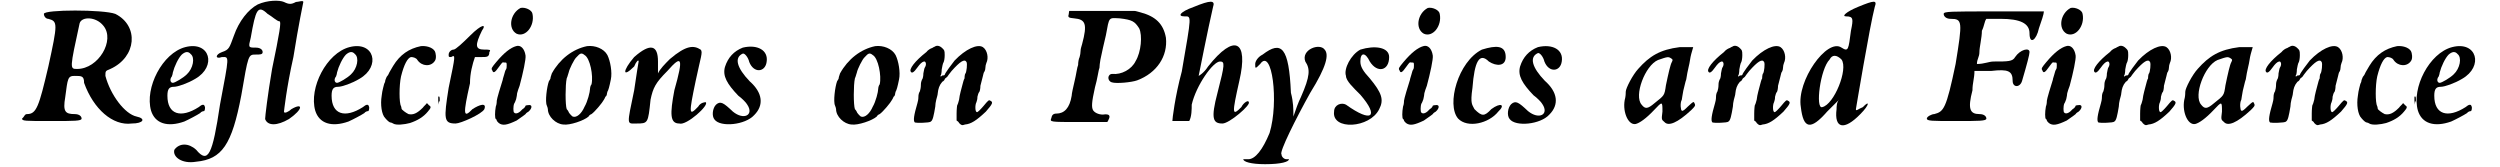<?xml version='1.0' encoding='utf-8'?>
<svg xmlns="http://www.w3.org/2000/svg" xmlns:xlink="http://www.w3.org/1999/xlink" width="495px" height="33px" viewBox="0 0 4959 336" version="1.1">
<defs>
<path id="gl5133" d="M 48 9 C 48 14 52 19 57 19 C 76 24 76 28 57 115 C 38 196 33 211 14 211 C 9 211 9 216 4 220 C 4 225 9 225 62 225 C 110 225 124 225 124 220 C 124 216 120 211 110 211 C 91 211 86 206 91 177 C 96 139 96 134 110 134 C 124 134 129 134 129 148 C 148 201 187 235 225 230 C 249 230 254 220 235 216 C 211 211 182 172 172 134 C 172 124 172 124 182 120 C 235 96 240 33 192 9 C 168 0 48 0 48 9 M 168 33 C 192 62 158 120 115 120 C 100 120 100 120 120 28 C 124 14 153 14 168 33 z" fill="black"/><!-- width=259 height=240 -->
<path id="gl5134" d="M 77 4 C 31 16 -5 86 8 132 C 16 158 41 166 75 154 C 84 150 101 141 107 137 C 109 134 113 133 115 133 C 116 133 118 126 116 123 C 115 119 111 119 104 125 C 68 148 41 140 41 102 C 41 88 45 84 54 84 C 62 84 82 77 97 68 C 141 43 127 -9 77 4 M 88 18 C 97 25 93 47 80 59 C 73 66 56 76 52 76 C 47 76 45 69 50 63 C 51 61 52 56 52 55 C 55 43 63 26 70 19 C 77 13 83 12 88 18 z" fill="black"/><!-- width=133 height=168 -->
<path id="gl5137" d="M 172 9 C 153 19 134 43 124 72 C 115 96 115 100 100 105 C 86 110 86 120 100 115 C 115 115 115 110 96 211 C 81 312 72 331 48 302 C 33 288 14 288 4 302 C 0 316 19 331 48 326 C 100 321 120 292 139 192 C 153 110 153 110 168 110 C 177 110 182 110 182 105 C 182 100 177 96 168 96 C 153 96 153 96 158 76 C 168 19 172 9 192 28 C 201 33 211 43 216 43 C 220 43 216 67 201 139 C 192 192 187 235 187 240 C 192 254 211 254 235 240 C 264 220 264 206 240 220 C 235 225 225 230 225 225 C 225 225 230 177 244 115 C 254 52 264 4 264 4 C 264 0 254 4 249 4 C 240 9 235 9 225 4 C 216 0 192 0 172 9 z" fill="black"/><!-- width=273 height=336 -->
<path id="gl5134" d="M 77 4 C 31 16 -5 86 8 132 C 16 158 41 166 75 154 C 84 150 101 141 107 137 C 109 134 113 133 115 133 C 116 133 118 126 116 123 C 115 119 111 119 104 125 C 68 148 41 140 41 102 C 41 88 45 84 54 84 C 62 84 82 77 97 68 C 141 43 127 -9 77 4 M 88 18 C 97 25 93 47 80 59 C 73 66 56 76 52 76 C 47 76 45 69 50 63 C 51 61 52 56 52 55 C 55 43 63 26 70 19 C 77 13 83 12 88 18 z" fill="black"/><!-- width=133 height=168 -->
<path id="gl5138" d="M 88 2 C 64 7 46 19 32 42 C 24 55 24 56 22 60 C 21 61 20 63 19 64 C 18 67 16 70 16 73 C 16 74 15 76 14 78 C 14 79 10 91 9 102 C 6 120 9 140 16 147 C 21 153 25 156 27 156 C 28 156 31 157 32 158 C 38 162 55 160 66 157 C 81 152 93 145 102 134 C 109 126 109 124 104 121 C 103 120 102 118 100 117 C 98 120 94 123 92 126 C 80 138 72 141 63 139 C 57 136 49 130 49 128 C 49 128 49 126 48 123 C 44 117 44 81 48 63 C 54 39 61 26 68 24 C 73 24 79 26 81 30 C 90 43 108 44 116 32 C 120 27 118 15 116 12 C 111 4 98 1 88 2 M 123 104 C 123 105 123 109 123 112 C 123 115 124 117 124 120 C 124 117 124 115 126 112 C 126 106 126 102 123 104 z" fill="black"/><!-- width=133 height=169 -->
<path id="gl5139" d="M 57 24 C 43 38 28 52 24 52 C 19 52 14 57 14 62 C 14 67 14 67 19 67 C 28 62 28 62 14 129 C 4 192 4 201 28 201 C 38 201 81 182 86 172 C 91 158 76 163 62 172 C 43 192 43 182 57 120 C 57 100 62 81 67 67 C 72 67 76 67 81 67 C 91 67 96 67 96 57 C 100 52 96 52 86 52 C 67 52 67 43 81 14 C 91 0 81 0 57 24 z" fill="black"/><!-- width=124 height=211 -->
<path id="gl5140" d="M 64 2 C 43 13 38 44 56 54 C 74 62 93 38 88 14 C 87 6 73 0 64 2 M 55 79 C 44 82 31 92 15 111 C 6 122 4 124 7 128 C 9 134 12 133 21 120 C 27 112 27 111 31 112 C 36 112 36 112 36 118 C 36 122 36 124 34 127 C 33 128 32 133 31 136 C 30 140 28 145 28 147 C 24 159 16 186 16 189 C 16 190 16 196 14 201 C 12 212 12 224 14 226 C 15 226 16 228 16 229 C 16 230 18 232 20 234 C 28 240 37 238 56 229 C 60 226 72 218 74 216 C 75 214 78 212 80 211 C 88 204 88 196 79 198 C 76 198 74 199 74 199 C 74 200 72 204 68 206 C 62 213 55 217 51 213 C 49 212 49 200 51 195 C 52 194 54 189 55 186 C 56 182 57 176 57 174 C 58 170 60 164 62 159 C 69 133 75 105 74 98 C 72 84 64 76 55 79 z" fill="black"/><!-- width=102 height=246 -->
<path id="gl5141" d="M 87 2 C 58 8 32 28 16 57 C 14 62 13 67 13 68 C 13 68 12 70 10 73 C 6 84 2 114 6 122 C 7 124 8 128 8 129 C 8 144 24 159 39 160 C 52 162 81 152 90 144 C 91 142 93 140 96 139 C 103 134 118 116 121 110 C 122 109 123 106 124 104 C 126 103 127 100 127 99 C 127 99 127 97 128 94 C 130 91 132 84 135 69 C 138 55 134 32 128 20 C 121 7 103 0 87 2 M 82 20 C 93 26 100 62 96 79 C 94 81 93 86 93 88 C 93 94 88 114 82 124 C 76 138 66 147 58 144 C 55 142 50 136 50 135 C 50 135 49 132 46 129 C 43 121 43 80 46 67 C 48 63 49 57 50 55 C 51 49 61 28 66 24 C 73 16 76 15 82 20 z" fill="black"/><!-- width=145 height=169 -->
<path id="gl5142" d="M 24 24 C 0 52 0 67 24 43 C 28 33 33 28 33 33 C 33 33 28 62 24 91 C 9 163 9 158 28 158 C 52 158 52 158 57 110 C 62 86 67 76 91 52 C 120 19 124 24 105 91 C 96 139 96 158 115 158 C 129 163 177 120 168 115 C 168 115 158 115 153 124 C 134 144 134 139 148 72 C 158 24 163 14 158 9 C 144 0 129 0 96 28 C 86 38 76 48 72 57 C 72 48 72 43 72 33 C 72 0 57 -5 24 24 z" fill="black"/><!-- width=187 height=168 -->
<path id="gl3866" d="M 64 5 C 46 12 34 25 28 44 C 23 62 32 78 55 102 C 62 107 71 116 73 120 C 87 141 66 152 44 134 C 25 116 19 112 10 120 C 3 127 1 143 7 150 C 19 166 69 161 87 141 C 107 121 104 96 78 73 C 52 46 46 25 64 17 C 68 16 75 25 77 34 C 86 57 109 55 112 34 C 116 10 93 -2 64 5 z" fill="black"/><!-- width=125 height=170 -->
<path id="gl5141" d="M 87 2 C 58 8 32 28 16 57 C 14 62 13 67 13 68 C 13 68 12 70 10 73 C 6 84 2 114 6 122 C 7 124 8 128 8 129 C 8 144 24 159 39 160 C 52 162 81 152 90 144 C 91 142 93 140 96 139 C 103 134 118 116 121 110 C 122 109 123 106 124 104 C 126 103 127 100 127 99 C 127 99 127 97 128 94 C 130 91 132 84 135 69 C 138 55 134 32 128 20 C 121 7 103 0 87 2 M 82 20 C 93 26 100 62 96 79 C 94 81 93 86 93 88 C 93 94 88 114 82 124 C 76 138 66 147 58 144 C 55 142 50 136 50 135 C 50 135 49 132 46 129 C 43 121 43 80 46 67 C 48 63 49 57 50 55 C 51 49 61 28 66 24 C 73 16 76 15 82 20 z" fill="black"/><!-- width=145 height=169 -->
<path id="gl5143" d="M 54 3 C 51 4 49 6 48 6 C 45 7 40 10 37 14 C 14 32 1 49 6 54 C 8 57 12 55 19 45 C 24 38 28 34 32 33 C 36 32 38 39 34 45 C 33 46 32 52 31 57 C 31 62 30 68 28 70 C 27 72 26 76 26 80 C 26 85 25 90 24 93 C 22 96 21 100 21 104 C 21 109 20 114 19 117 C 12 141 10 153 14 156 C 16 157 44 157 46 154 C 50 152 52 142 55 124 C 55 120 56 114 57 110 C 58 106 60 100 60 97 C 61 88 63 81 69 74 C 73 72 74 69 74 69 C 74 68 76 66 79 64 C 80 62 85 56 88 52 C 105 33 114 27 118 34 C 120 38 118 54 116 57 C 115 57 114 62 114 67 C 112 70 111 76 110 79 C 108 87 104 100 103 110 C 102 115 100 120 99 122 C 99 123 98 129 98 138 C 98 142 98 147 98 152 C 99 153 102 154 103 157 C 108 162 109 162 115 160 C 127 159 138 152 157 134 C 171 118 172 115 166 112 C 163 110 162 111 152 123 C 146 130 140 136 139 135 C 135 135 135 120 138 115 C 139 112 140 109 140 104 C 141 100 142 96 144 94 C 145 92 146 87 146 82 C 151 64 152 57 153 55 C 154 54 156 50 156 46 C 156 43 157 38 158 36 C 163 26 160 10 151 4 C 140 -3 116 8 94 31 C 90 36 74 57 74 60 C 74 60 73 61 72 61 C 70 61 69 61 68 62 C 67 64 64 63 66 61 C 67 60 68 54 68 49 C 69 44 70 37 72 34 C 73 32 74 26 74 20 C 74 10 73 10 69 6 C 64 1 58 0 54 3 z" fill="black"/><!-- width=177 height=168 -->
<path id="gl5144" d="M 41 2 C 41 4 40 6 40 9 C 38 15 40 16 51 17 C 74 19 78 28 67 69 C 66 73 64 78 64 82 C 64 86 63 92 62 95 C 60 99 59 106 59 111 C 57 115 55 131 52 143 C 49 156 46 169 46 173 C 42 198 31 209 15 209 C 9 209 6 212 5 218 C 2 226 1 226 63 226 C 81 226 99 226 118 226 C 118 225 120 223 120 222 C 125 213 122 209 109 211 C 100 211 92 207 89 202 C 86 196 86 187 93 156 C 98 139 100 121 102 117 C 102 113 103 106 104 100 C 107 86 111 67 115 51 C 122 13 120 16 143 17 C 168 20 173 23 182 37 C 189 51 186 85 175 103 C 167 120 146 131 128 129 C 118 129 117 143 127 146 C 136 149 167 146 178 142 C 218 127 240 93 236 56 C 231 28 215 13 185 5 C 180 4 176 2 172 2 C 150 2 128 2 106 2 C 71 2 41 2 41 2 z" fill="black"/><!-- width=247 height=234 -->
<path id="gl5147" d="M 52 14 C 24 24 19 33 33 33 C 48 33 48 28 28 144 C 14 196 9 240 9 244 C 9 244 14 244 24 244 C 33 244 38 244 43 244 C 48 235 48 220 48 211 C 57 172 91 124 105 124 C 115 124 115 129 100 187 C 86 240 91 249 110 249 C 124 249 168 211 163 206 C 163 201 153 206 148 216 C 129 235 129 230 144 163 C 163 81 134 67 81 134 C 72 148 62 153 62 153 C 62 153 81 57 91 14 C 96 0 86 0 52 14 z" fill="black"/><!-- width=182 height=259 -->
<path id="gl5148" d="M 43 19 C 33 24 28 33 28 38 C 28 48 28 48 38 38 C 62 4 76 115 57 177 C 43 211 28 230 14 230 C 14 230 4 230 4 230 C 4 235 19 240 48 240 C 81 240 96 235 96 230 C 96 230 96 230 91 230 C 86 230 81 225 81 220 C 76 216 110 148 139 96 C 172 43 177 19 168 9 C 158 -5 120 9 129 33 C 139 48 139 62 120 105 C 115 115 110 129 105 144 C 105 129 105 115 100 96 C 96 4 81 -10 43 19 z" fill="black"/><!-- width=182 height=244 -->
<path id="gl5149" d="M 62 9 C 43 19 28 48 33 62 C 33 72 48 86 62 100 C 100 144 86 158 33 120 C 24 115 9 120 9 134 C 4 172 81 168 100 129 C 110 110 105 96 81 67 C 67 52 62 43 62 33 C 62 14 72 14 81 33 C 96 57 120 52 120 24 C 120 4 91 0 62 9 z" fill="black"/><!-- width=129 height=168 -->
<path id="gl5140" d="M 64 2 C 43 13 38 44 56 54 C 74 62 93 38 88 14 C 87 6 73 0 64 2 M 55 79 C 44 82 31 92 15 111 C 6 122 4 124 7 128 C 9 134 12 133 21 120 C 27 112 27 111 31 112 C 36 112 36 112 36 118 C 36 122 36 124 34 127 C 33 128 32 133 31 136 C 30 140 28 145 28 147 C 24 159 16 186 16 189 C 16 190 16 196 14 201 C 12 212 12 224 14 226 C 15 226 16 228 16 229 C 16 230 18 232 20 234 C 28 240 37 238 56 229 C 60 226 72 218 74 216 C 75 214 78 212 80 211 C 88 204 88 196 79 198 C 76 198 74 199 74 199 C 74 200 72 204 68 206 C 62 213 55 217 51 213 C 49 212 49 200 51 195 C 52 194 54 189 55 186 C 56 182 57 176 57 174 C 58 170 60 164 62 159 C 69 133 75 105 74 98 C 72 84 64 76 55 79 z" fill="black"/><!-- width=102 height=246 -->
<path id="gl5150" d="M 67 9 C 19 33 -5 120 19 148 C 38 168 81 158 100 134 C 115 120 105 115 86 129 C 72 144 67 144 52 129 C 48 120 43 120 48 86 C 52 33 62 14 81 33 C 96 43 115 43 115 24 C 115 0 96 0 67 9 z" fill="black"/><!-- width=139 height=168 -->
<path id="gl3866" d="M 64 5 C 46 12 34 25 28 44 C 23 62 32 78 55 102 C 62 107 71 116 73 120 C 87 141 66 152 44 134 C 25 116 19 112 10 120 C 3 127 1 143 7 150 C 19 166 69 161 87 141 C 107 121 104 96 78 73 C 52 46 46 25 64 17 C 68 16 75 25 77 34 C 86 57 109 55 112 34 C 116 10 93 -2 64 5 z" fill="black"/><!-- width=125 height=170 -->
<path id="gl3869" d="M 117 3 C 77 8 56 21 33 47 C 22 59 8 86 8 93 C 8 94 8 100 7 105 C 0 130 12 161 28 158 C 36 156 49 147 65 130 C 82 112 82 112 82 133 C 80 149 80 149 86 154 C 94 163 112 156 140 130 C 147 123 149 121 147 117 C 145 112 145 112 133 123 C 128 128 123 133 121 131 C 119 131 117 116 121 109 C 121 107 123 98 124 91 C 126 84 128 73 130 68 C 131 61 133 50 135 42 C 137 35 138 24 140 17 C 142 10 144 3 144 3 C 142 3 126 3 117 3 M 100 26 C 103 28 103 29 101 33 C 98 38 94 56 89 80 C 86 101 86 100 66 116 C 52 128 47 128 40 119 C 24 101 47 40 73 29 C 93 22 94 22 100 26 z" fill="black"/><!-- width=156 height=167 -->
<path id="gl5143" d="M 54 3 C 51 4 49 6 48 6 C 45 7 40 10 37 14 C 14 32 1 49 6 54 C 8 57 12 55 19 45 C 24 38 28 34 32 33 C 36 32 38 39 34 45 C 33 46 32 52 31 57 C 31 62 30 68 28 70 C 27 72 26 76 26 80 C 26 85 25 90 24 93 C 22 96 21 100 21 104 C 21 109 20 114 19 117 C 12 141 10 153 14 156 C 16 157 44 157 46 154 C 50 152 52 142 55 124 C 55 120 56 114 57 110 C 58 106 60 100 60 97 C 61 88 63 81 69 74 C 73 72 74 69 74 69 C 74 68 76 66 79 64 C 80 62 85 56 88 52 C 105 33 114 27 118 34 C 120 38 118 54 116 57 C 115 57 114 62 114 67 C 112 70 111 76 110 79 C 108 87 104 100 103 110 C 102 115 100 120 99 122 C 99 123 98 129 98 138 C 98 142 98 147 98 152 C 99 153 102 154 103 157 C 108 162 109 162 115 160 C 127 159 138 152 157 134 C 171 118 172 115 166 112 C 163 110 162 111 152 123 C 146 130 140 136 139 135 C 135 135 135 120 138 115 C 139 112 140 109 140 104 C 141 100 142 96 144 94 C 145 92 146 87 146 82 C 151 64 152 57 153 55 C 154 54 156 50 156 46 C 156 43 157 38 158 36 C 163 26 160 10 151 4 C 140 -3 116 8 94 31 C 90 36 74 57 74 60 C 74 60 73 61 72 61 C 70 61 69 61 68 62 C 67 64 64 63 66 61 C 67 60 68 54 68 49 C 69 44 70 37 72 34 C 73 32 74 26 74 20 C 74 10 73 10 69 6 C 64 1 58 0 54 3 z" fill="black"/><!-- width=177 height=168 -->
<path id="gl5151" d="M 124 14 C 100 24 91 33 100 33 C 115 33 115 38 110 62 C 105 100 105 105 91 96 C 62 76 0 163 9 216 C 14 259 28 264 62 225 C 67 220 76 211 86 201 C 81 206 81 216 81 220 C 76 259 96 264 129 230 C 148 211 148 201 134 216 C 124 220 120 225 120 220 C 120 220 148 52 158 14 C 163 0 158 0 124 14 M 91 120 C 105 139 76 211 52 216 C 38 220 48 139 67 120 C 72 110 81 110 91 120 z" fill="black"/><!-- width=168 height=259 -->
<path id="gl5152" d="M 38 9 C 38 14 43 19 52 19 C 76 19 76 24 62 110 C 43 201 38 206 19 211 C 14 211 4 216 4 220 C 4 225 14 225 62 225 C 110 225 124 225 124 220 C 124 216 120 211 110 211 C 91 211 86 201 96 163 C 96 148 100 139 100 124 C 110 124 124 124 134 124 C 168 120 177 124 177 144 C 177 158 192 158 196 144 C 206 110 211 91 211 86 C 211 76 192 81 182 96 C 177 105 168 105 139 105 C 129 105 120 110 105 110 C 105 100 110 96 110 86 C 110 76 115 57 115 43 C 120 33 120 24 124 19 C 134 19 144 19 153 19 C 192 19 211 28 211 48 C 211 72 225 62 230 38 C 235 24 240 9 240 4 C 240 4 196 4 139 4 C 52 4 38 4 38 9 z" fill="black"/><!-- width=249 height=235 -->
<path id="gl5140" d="M 64 2 C 43 13 38 44 56 54 C 74 62 93 38 88 14 C 87 6 73 0 64 2 M 55 79 C 44 82 31 92 15 111 C 6 122 4 124 7 128 C 9 134 12 133 21 120 C 27 112 27 111 31 112 C 36 112 36 112 36 118 C 36 122 36 124 34 127 C 33 128 32 133 31 136 C 30 140 28 145 28 147 C 24 159 16 186 16 189 C 16 190 16 196 14 201 C 12 212 12 224 14 226 C 15 226 16 228 16 229 C 16 230 18 232 20 234 C 28 240 37 238 56 229 C 60 226 72 218 74 216 C 75 214 78 212 80 211 C 88 204 88 196 79 198 C 76 198 74 199 74 199 C 74 200 72 204 68 206 C 62 213 55 217 51 213 C 49 212 49 200 51 195 C 52 194 54 189 55 186 C 56 182 57 176 57 174 C 58 170 60 164 62 159 C 69 133 75 105 74 98 C 72 84 64 76 55 79 z" fill="black"/><!-- width=102 height=246 -->
<path id="gl5143" d="M 54 3 C 51 4 49 6 48 6 C 45 7 40 10 37 14 C 14 32 1 49 6 54 C 8 57 12 55 19 45 C 24 38 28 34 32 33 C 36 32 38 39 34 45 C 33 46 32 52 31 57 C 31 62 30 68 28 70 C 27 72 26 76 26 80 C 26 85 25 90 24 93 C 22 96 21 100 21 104 C 21 109 20 114 19 117 C 12 141 10 153 14 156 C 16 157 44 157 46 154 C 50 152 52 142 55 124 C 55 120 56 114 57 110 C 58 106 60 100 60 97 C 61 88 63 81 69 74 C 73 72 74 69 74 69 C 74 68 76 66 79 64 C 80 62 85 56 88 52 C 105 33 114 27 118 34 C 120 38 118 54 116 57 C 115 57 114 62 114 67 C 112 70 111 76 110 79 C 108 87 104 100 103 110 C 102 115 100 120 99 122 C 99 123 98 129 98 138 C 98 142 98 147 98 152 C 99 153 102 154 103 157 C 108 162 109 162 115 160 C 127 159 138 152 157 134 C 171 118 172 115 166 112 C 163 110 162 111 152 123 C 146 130 140 136 139 135 C 135 135 135 120 138 115 C 139 112 140 109 140 104 C 141 100 142 96 144 94 C 145 92 146 87 146 82 C 151 64 152 57 153 55 C 154 54 156 50 156 46 C 156 43 157 38 158 36 C 163 26 160 10 151 4 C 140 -3 116 8 94 31 C 90 36 74 57 74 60 C 74 60 73 61 72 61 C 70 61 69 61 68 62 C 67 64 64 63 66 61 C 67 60 68 54 68 49 C 69 44 70 37 72 34 C 73 32 74 26 74 20 C 74 10 73 10 69 6 C 64 1 58 0 54 3 z" fill="black"/><!-- width=177 height=168 -->
<path id="gl3869" d="M 117 3 C 77 8 56 21 33 47 C 22 59 8 86 8 93 C 8 94 8 100 7 105 C 0 130 12 161 28 158 C 36 156 49 147 65 130 C 82 112 82 112 82 133 C 80 149 80 149 86 154 C 94 163 112 156 140 130 C 147 123 149 121 147 117 C 145 112 145 112 133 123 C 128 128 123 133 121 131 C 119 131 117 116 121 109 C 121 107 123 98 124 91 C 126 84 128 73 130 68 C 131 61 133 50 135 42 C 137 35 138 24 140 17 C 142 10 144 3 144 3 C 142 3 126 3 117 3 M 100 26 C 103 28 103 29 101 33 C 98 38 94 56 89 80 C 86 101 86 100 66 116 C 52 128 47 128 40 119 C 24 101 47 40 73 29 C 93 22 94 22 100 26 z" fill="black"/><!-- width=156 height=167 -->
<path id="gl5143" d="M 54 3 C 51 4 49 6 48 6 C 45 7 40 10 37 14 C 14 32 1 49 6 54 C 8 57 12 55 19 45 C 24 38 28 34 32 33 C 36 32 38 39 34 45 C 33 46 32 52 31 57 C 31 62 30 68 28 70 C 27 72 26 76 26 80 C 26 85 25 90 24 93 C 22 96 21 100 21 104 C 21 109 20 114 19 117 C 12 141 10 153 14 156 C 16 157 44 157 46 154 C 50 152 52 142 55 124 C 55 120 56 114 57 110 C 58 106 60 100 60 97 C 61 88 63 81 69 74 C 73 72 74 69 74 69 C 74 68 76 66 79 64 C 80 62 85 56 88 52 C 105 33 114 27 118 34 C 120 38 118 54 116 57 C 115 57 114 62 114 67 C 112 70 111 76 110 79 C 108 87 104 100 103 110 C 102 115 100 120 99 122 C 99 123 98 129 98 138 C 98 142 98 147 98 152 C 99 153 102 154 103 157 C 108 162 109 162 115 160 C 127 159 138 152 157 134 C 171 118 172 115 166 112 C 163 110 162 111 152 123 C 146 130 140 136 139 135 C 135 135 135 120 138 115 C 139 112 140 109 140 104 C 141 100 142 96 144 94 C 145 92 146 87 146 82 C 151 64 152 57 153 55 C 154 54 156 50 156 46 C 156 43 157 38 158 36 C 163 26 160 10 151 4 C 140 -3 116 8 94 31 C 90 36 74 57 74 60 C 74 60 73 61 72 61 C 70 61 69 61 68 62 C 67 64 64 63 66 61 C 67 60 68 54 68 49 C 69 44 70 37 72 34 C 73 32 74 26 74 20 C 74 10 73 10 69 6 C 64 1 58 0 54 3 z" fill="black"/><!-- width=177 height=168 -->
<path id="gl5138" d="M 88 2 C 64 7 46 19 32 42 C 24 55 24 56 22 60 C 21 61 20 63 19 64 C 18 67 16 70 16 73 C 16 74 15 76 14 78 C 14 79 10 91 9 102 C 6 120 9 140 16 147 C 21 153 25 156 27 156 C 28 156 31 157 32 158 C 38 162 55 160 66 157 C 81 152 93 145 102 134 C 109 126 109 124 104 121 C 103 120 102 118 100 117 C 98 120 94 123 92 126 C 80 138 72 141 63 139 C 57 136 49 130 49 128 C 49 128 49 126 48 123 C 44 117 44 81 48 63 C 54 39 61 26 68 24 C 73 24 79 26 81 30 C 90 43 108 44 116 32 C 120 27 118 15 116 12 C 111 4 98 1 88 2 M 123 104 C 123 105 123 109 123 112 C 123 115 124 117 124 120 C 124 117 124 115 126 112 C 126 106 126 102 123 104 z" fill="black"/><!-- width=133 height=169 -->
<path id="gl5134" d="M 77 4 C 31 16 -5 86 8 132 C 16 158 41 166 75 154 C 84 150 101 141 107 137 C 109 134 113 133 115 133 C 116 133 118 126 116 123 C 115 119 111 119 104 125 C 68 148 41 140 41 102 C 41 88 45 84 54 84 C 62 84 82 77 97 68 C 141 43 127 -9 77 4 M 88 18 C 97 25 93 47 80 59 C 73 66 56 76 52 76 C 47 76 45 69 50 63 C 51 61 52 56 52 55 C 55 43 63 26 70 19 C 77 13 83 12 88 18 z" fill="black"/><!-- width=133 height=168 -->
</defs>
<use xlink:href="#gl5133" x="0" y="19"/>
<use xlink:href="#gl5134" x="256" y="91"/>
<use xlink:href="#gl5137" x="307" y="0"/>
<use xlink:href="#gl5134" x="587" y="91"/>
<use xlink:href="#gl5138" x="720" y="91"/>
<use xlink:href="#gl5139" x="850" y="48"/>
<use xlink:href="#gl5140" x="945" y="14"/>
<use xlink:href="#gl5141" x="1056" y="91"/>
<use xlink:href="#gl5142" x="1214" y="91"/>
<use xlink:href="#gl3866" x="1393" y="91"/>
<use xlink:href="#gl5141" x="1637" y="91"/>
<use xlink:href="#gl5143" x="1790" y="91"/>
<use xlink:href="#gl5144" x="2074" y="20"/>
<use xlink:href="#gl5147" x="2314" y="0"/>
<use xlink:href="#gl5148" x="2462" y="91"/>
<use xlink:href="#gl5149" x="2640" y="91"/>
<use xlink:href="#gl5140" x="2774" y="14"/>
<use xlink:href="#gl5150" x="2880" y="91"/>
<use xlink:href="#gl3866" x="2996" y="90"/>
<use xlink:href="#gl3869" x="3229" y="92"/>
<use xlink:href="#gl5143" x="3398" y="91"/>
<use xlink:href="#gl5151" x="3581" y="0"/>
<use xlink:href="#gl5152" x="3840" y="19"/>
<use xlink:href="#gl5140" x="4070" y="14"/>
<use xlink:href="#gl5143" x="4176" y="91"/>
<use xlink:href="#gl3869" x="4357" y="92"/>
<use xlink:href="#gl5143" x="4522" y="91"/>
<use xlink:href="#gl5138" x="4704" y="91"/>
<use xlink:href="#gl5134" x="4826" y="91"/>
</svg>
